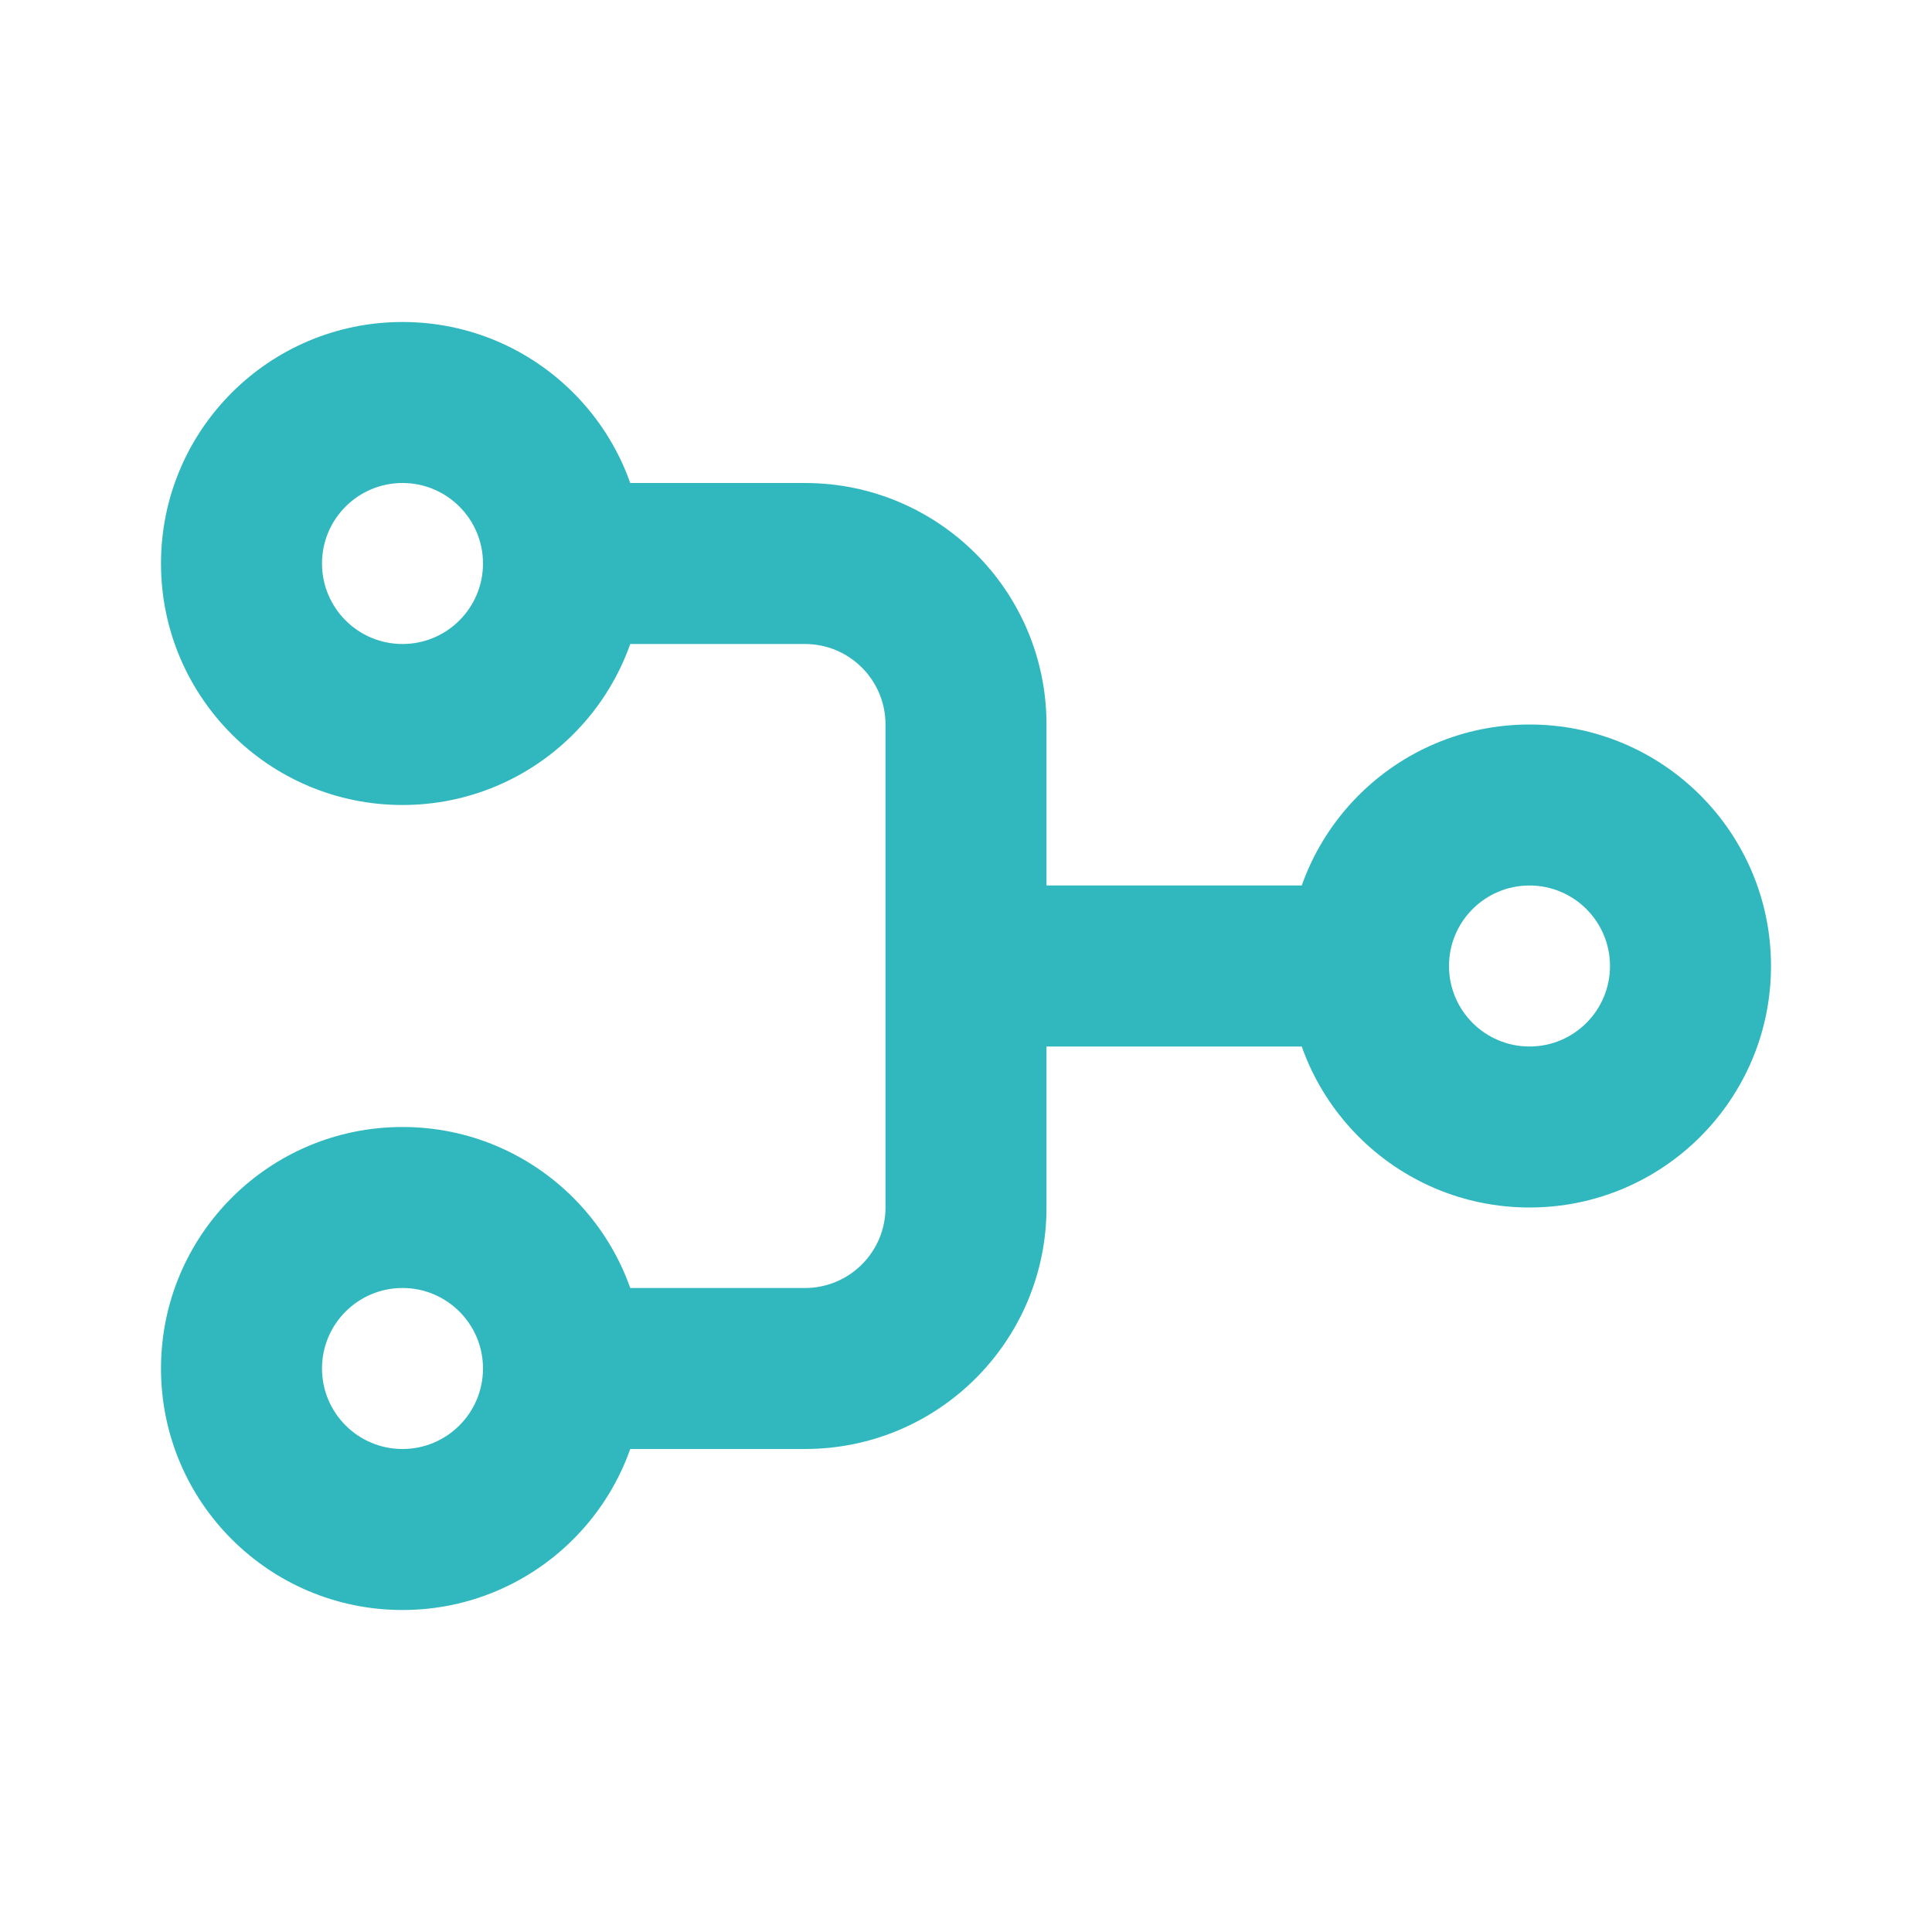 <svg width="24" height="24" viewBox="0 0 24 24" fill="none" xmlns="http://www.w3.org/2000/svg">
<path fill-rule="evenodd" clip-rule="evenodd" d="M7 8H10C10.552 8 11 8.448 11 9V15C11 15.552 10.552 16 10 16H7V18H10C11.657 18 13 16.657 13 15V13H17V11H13V9C13 7.343 11.657 6 10 6H7V8Z" fill="#31B8BE"/>
<path fill-rule="evenodd" clip-rule="evenodd" d="M2 7C2 5.343 3.343 4 5 4C6.657 4 8 5.343 8 7C8 8.657 6.657 10 5 10C3.343 10 2 8.657 2 7ZM5 6C4.448 6 4 6.448 4 7C4 7.552 4.448 8 5 8C5.552 8 6 7.552 6 7C6 6.448 5.552 6 5 6ZM4 17C4 17.552 4.448 18 5 18C5.552 18 6 17.552 6 17C6 16.448 5.552 16 5 16C4.448 16 4 16.448 4 17ZM5 14C3.343 14 2 15.343 2 17C2 18.657 3.343 20 5 20C6.657 20 8 18.657 8 17C8 15.343 6.657 14 5 14ZM19 13C18.448 13 18 12.552 18 12C18 11.448 18.448 11 19 11C19.552 11 20 11.448 20 12C20 12.552 19.552 13 19 13ZM16 12C16 10.343 17.343 9 19 9C20.657 9 22 10.343 22 12C22 13.657 20.657 15 19 15C17.343 15 16 13.657 16 12Z" fill="#31B8BE"/>
</svg>
